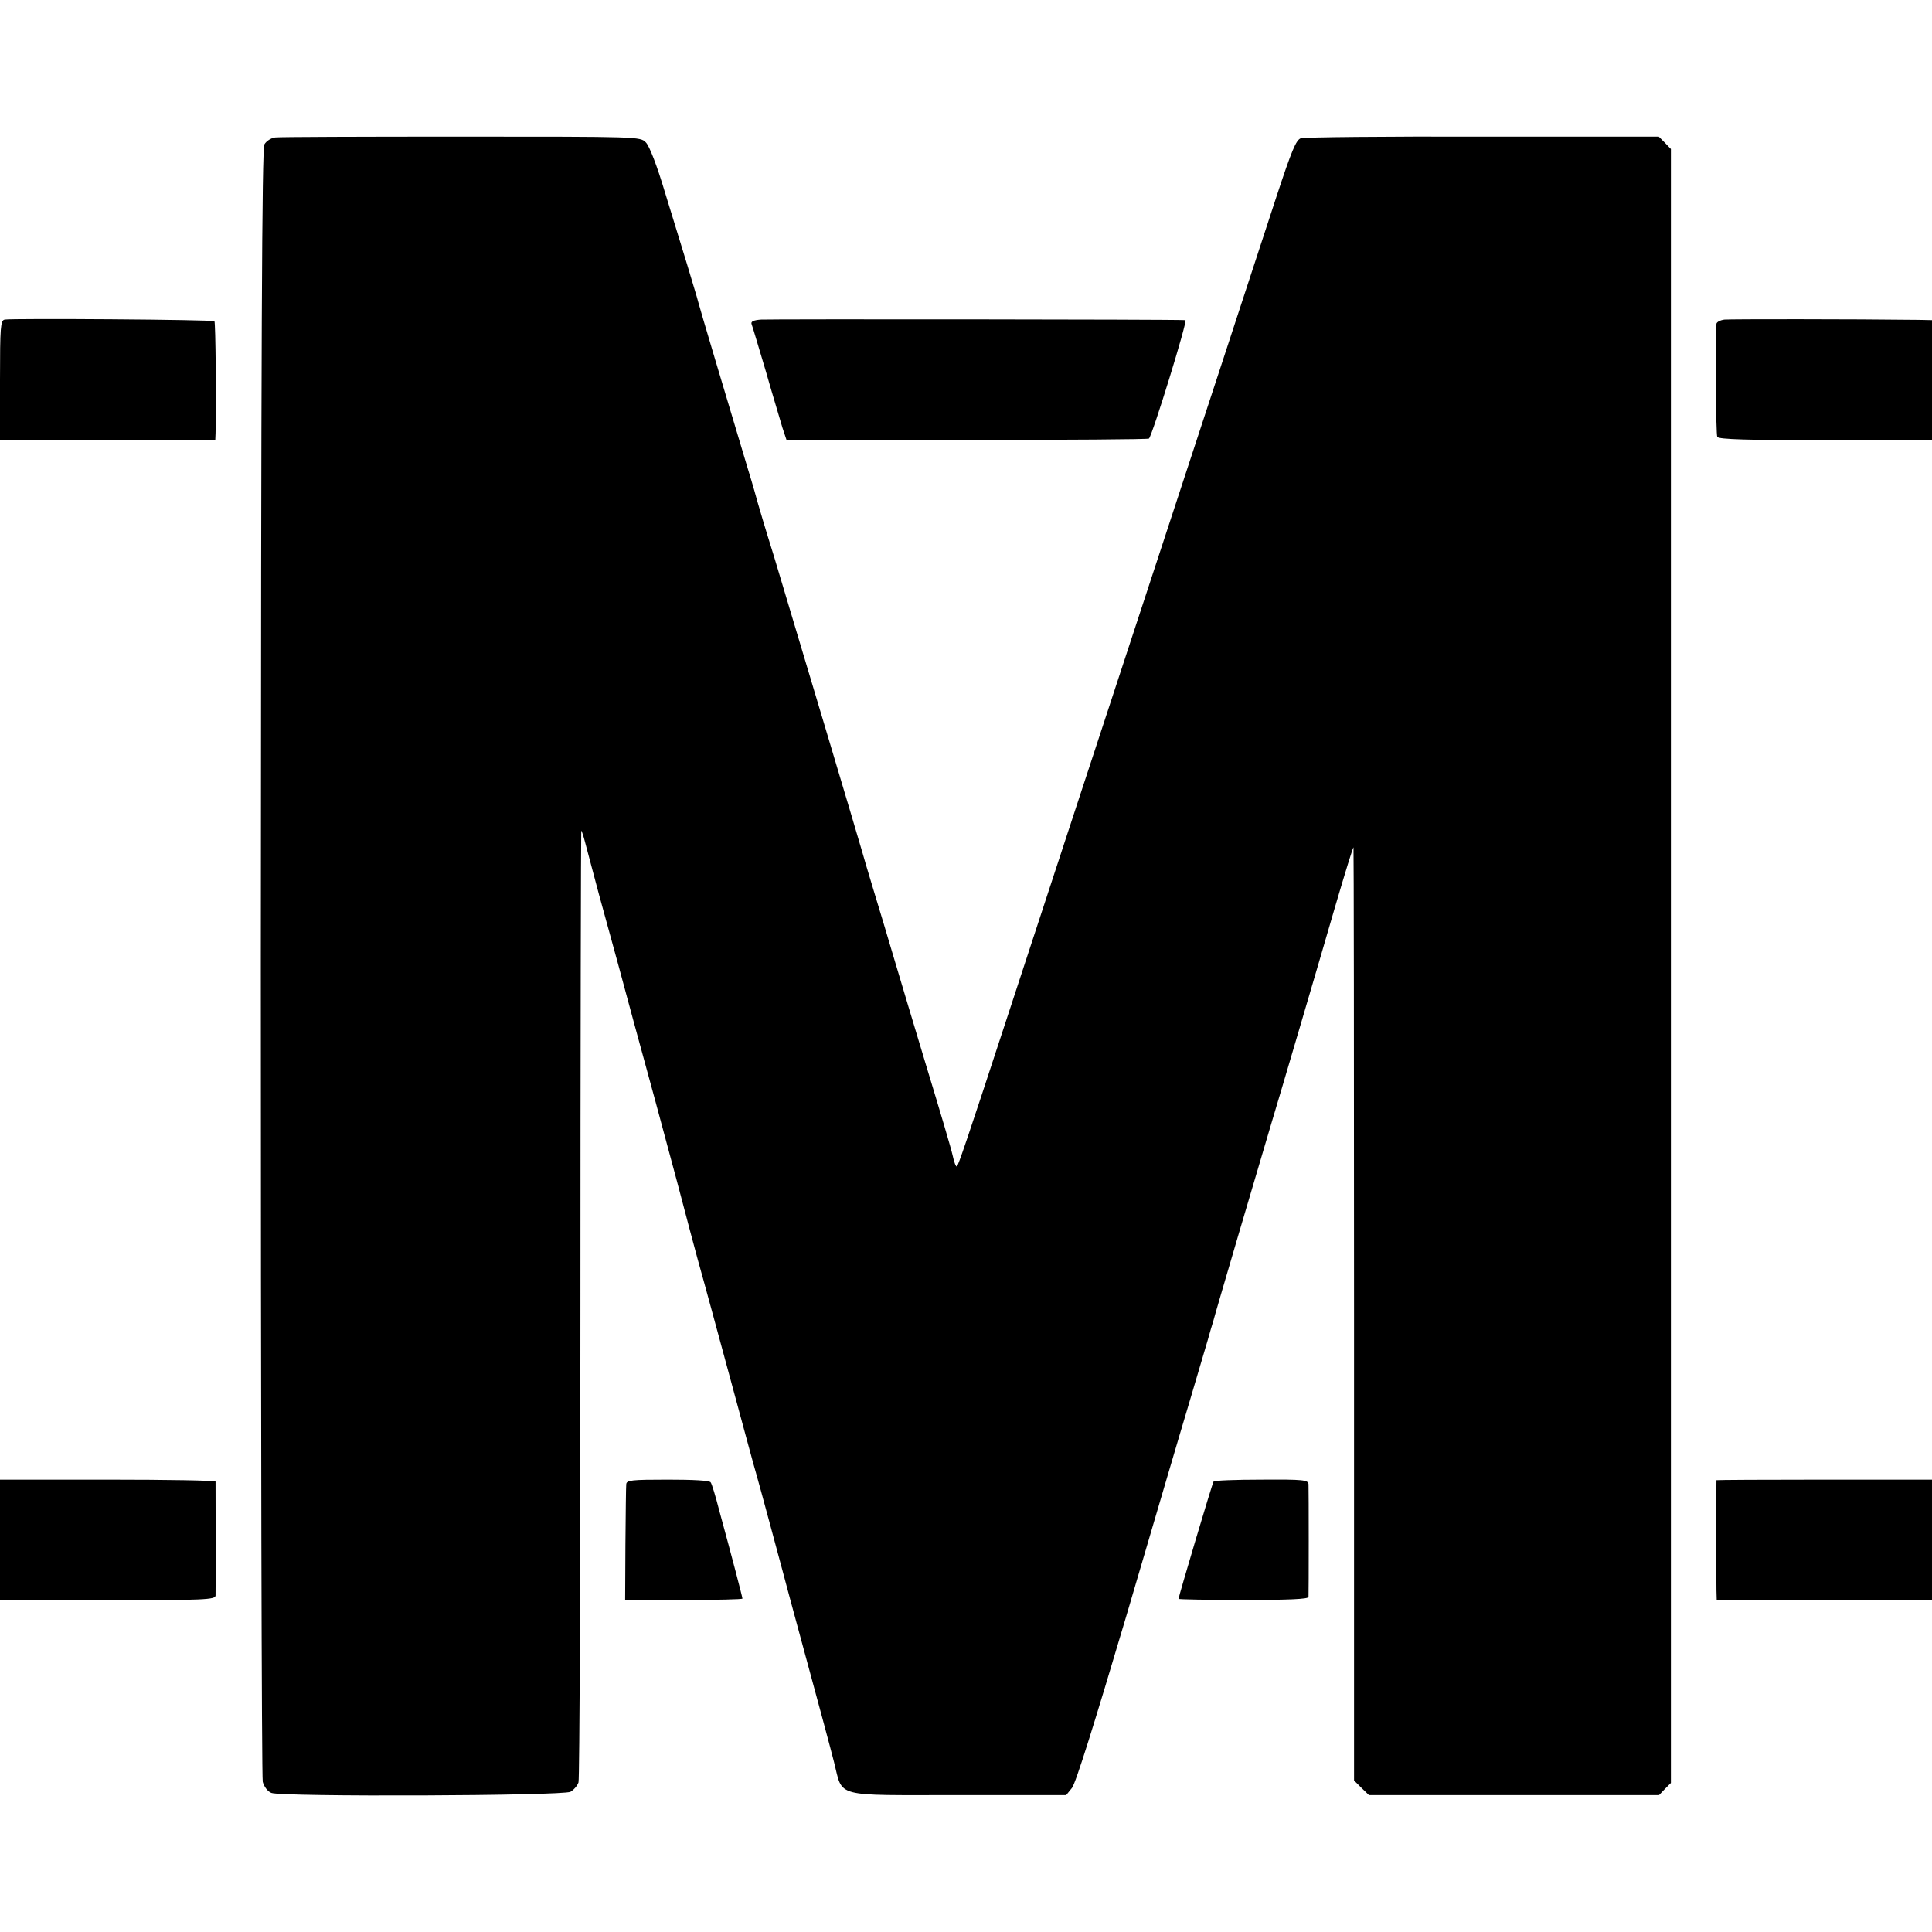 <?xml version="1.0" standalone="no"?>
<!DOCTYPE svg PUBLIC "-//W3C//DTD SVG 20010904//EN"
 "http://www.w3.org/TR/2001/REC-SVG-20010904/DTD/svg10.dtd">
<svg version="1.0" xmlns="http://www.w3.org/2000/svg"
 width="700pt" height="700pt" viewBox="0 0 700 700"
 preserveAspectRatio="xMidYMid meet">
<g transform="translate(0,700) scale(0.1,-0.1)"
fill="#000000" stroke="none">
<path d="M997 6502 c-15 -2 -32 -13 -39 -25 -9 -17 -12 -704 -13 -2962 0
-1617 3 -2954 7 -2971 5 -18 18 -35 31 -40 34 -15 1056 -11 1084 4 12 7 25 22
29 34 4 13 7 793 7 1735 0 942 2 1713 3 1713 2 0 8 -19 14 -42 6 -24 29 -108
50 -188 22 -80 53 -194 70 -255 16 -60 77 -285 136 -500 58 -214 107 -398 109
-407 2 -9 22 -83 44 -165 23 -81 77 -281 121 -443 44 -162 84 -311 90 -330 10
-34 87 -320 95 -350 2 -8 40 -150 85 -315 45 -165 91 -336 102 -380 33 -130
-6 -119 449 -119 l392 0 21 26 c14 18 82 236 196 620 96 326 198 674 228 773
29 99 60 203 68 230 8 28 16 57 19 65 4 18 177 605 210 715 25 82 187 632 231
785 39 133 66 220 68 220 1 0 2 -761 2 -1690 l0 -1691 27 -27 27 -26 525 0
526 0 21 22 22 22 0 2960 0 2960 -22 23 -22 22 -638 0 c-350 1 -647 -2 -659
-6 -17 -6 -33 -44 -88 -211 -66 -202 -337 -1029 -465 -1418 -120 -364 -409
-1246 -517 -1575 -140 -428 -170 -515 -176 -521 -3 -3 -10 14 -15 38 -5 24
-47 165 -92 313 -45 149 -99 329 -120 400 -21 72 -55 184 -75 250 -20 66 -38
127 -40 135 -5 20 -251 842 -321 1075 -31 99 -57 187 -59 195 -2 8 -17 62 -35
120 -85 283 -173 578 -180 605 -4 17 -23 77 -40 135 -18 58 -54 177 -81 264
-29 97 -56 167 -69 180 -20 21 -26 21 -668 21 -356 0 -659 -1 -675 -3z"/>
<path d="M17 5842 c-15 -3 -17 -25 -17 -220 l0 -217 390 0 390 0 1 25 c3 107
0 402 -4 406 -6 6 -732 11 -760 6z"/>
<path d="M2757 5842 c-27 -2 -37 -7 -34 -16 3 -7 26 -85 52 -172 25 -88 53
-179 60 -204 l15 -45 655 1 c360 0 656 2 658 5 13 14 141 429 132 429 -50 3
-1509 4 -1538 2z"/>
<path d="M6248 5842 c-16 -2 -28 -9 -29 -15 -5 -67 -2 -402 3 -410 5 -9 113
-12 393 -12 l385 0 0 217 0 218 -47 1 c-243 3 -684 3 -705 1z"/>
<path d="M0 1421 l0 -219 390 0 c353 0 390 2 391 17 1 18 0 402 0 413 -1 4
-177 7 -391 7 l-390 0 0 -218z"/>
<path d="M2269 1622 c-1 -9 -2 -107 -3 -218 l-1 -201 213 0 c116 0 212 2 212
5 0 5 -36 144 -84 319 -13 51 -27 97 -31 102 -3 7 -65 10 -155 10 -134 0 -150
-2 -151 -17z"/>
<path d="M4397 1632 c-5 -7 -127 -418 -127 -425 0 -2 106 -4 235 -4 165 0 235
3 236 11 1 15 1 387 0 408 -1 16 -17 18 -171 17 -93 0 -171 -3 -173 -7z"/>
<path d="M6219 1637 c-1 -3 -1 -352 0 -399 l1 -36 390 0 390 0 0 218 0 219
-390 0 c-214 0 -390 -1 -391 -2z"/>
</g>
</svg>
